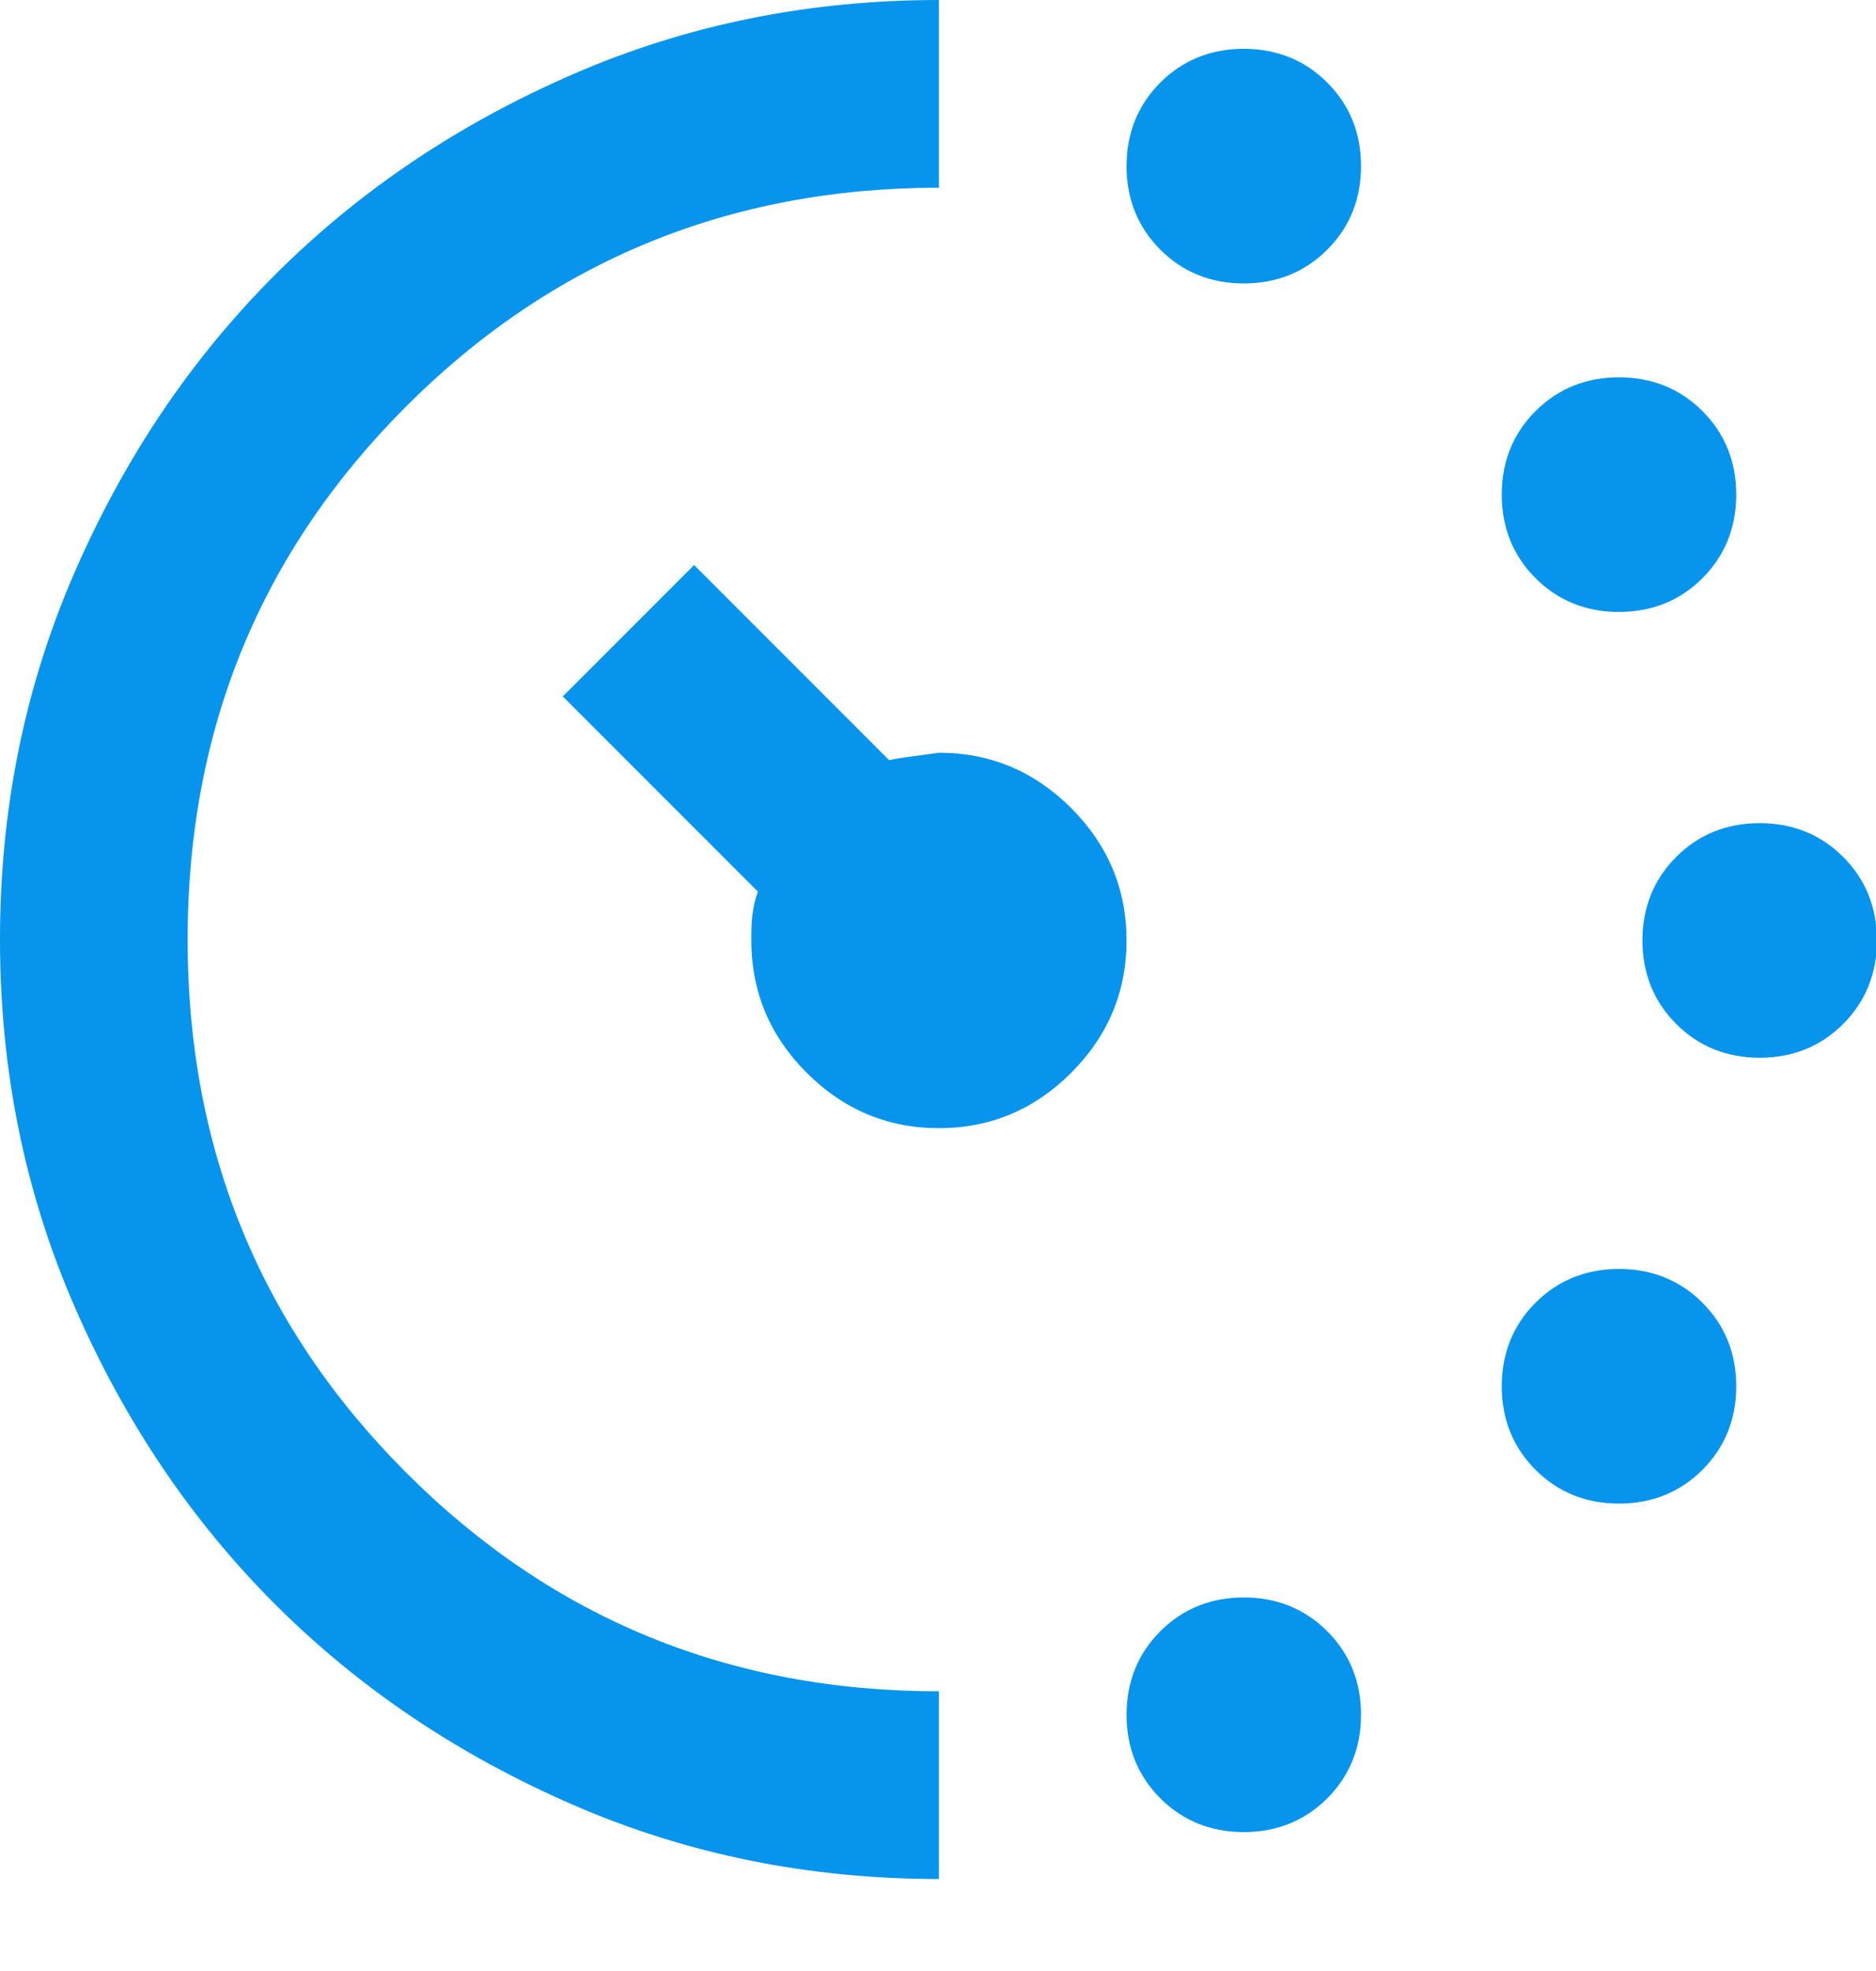 <svg width="20" height="21" viewBox="0 0 20 21" fill="none" xmlns="http://www.w3.org/2000/svg">
<g id="Property 1=stopwatch">
<path id="Icon" d="M13.26 3.02C12.91 3.02 12.61 2.9 12.37 2.66C12.13 2.42 12.01 2.12 12.01 1.77C12.01 1.42 12.13 1.12 12.37 0.88C12.61 0.64 12.91 0.52 13.26 0.52C13.61 0.52 13.91 0.64 14.15 0.88C14.39 1.12 14.51 1.42 14.51 1.77C14.51 2.12 14.39 2.42 14.15 2.66C13.91 2.9 13.61 3.02 13.26 3.02ZM13.26 19.52C12.91 19.52 12.61 19.4 12.37 19.16C12.13 18.92 12.01 18.62 12.01 18.27C12.01 17.92 12.13 17.62 12.37 17.38C12.61 17.14 12.91 17.02 13.26 17.02C13.61 17.02 13.91 17.14 14.15 17.38C14.39 17.62 14.51 17.92 14.51 18.27C14.51 18.62 14.39 18.92 14.15 19.16C13.91 19.4 13.61 19.52 13.26 19.52ZM17.26 6.52C16.91 6.52 16.61 6.4 16.37 6.16C16.13 5.92 16.01 5.62 16.01 5.27C16.01 4.92 16.13 4.62 16.37 4.38C16.61 4.14 16.91 4.02 17.26 4.02C17.61 4.02 17.91 4.14 18.15 4.38C18.39 4.62 18.51 4.92 18.51 5.27C18.51 5.62 18.39 5.92 18.15 6.16C17.91 6.4 17.61 6.52 17.26 6.52ZM17.26 16.02C16.91 16.02 16.61 15.9 16.37 15.66C16.13 15.42 16.01 15.12 16.01 14.77C16.01 14.42 16.13 14.12 16.37 13.88C16.61 13.64 16.91 13.52 17.26 13.52C17.61 13.52 17.91 13.64 18.15 13.88C18.39 14.12 18.51 14.42 18.51 14.77C18.51 15.12 18.39 15.42 18.15 15.66C17.91 15.9 17.61 16.02 17.26 16.02ZM18.76 11.27C18.41 11.27 18.11 11.15 17.87 10.91C17.63 10.67 17.51 10.37 17.51 10.02C17.51 9.67 17.63 9.37 17.87 9.13C18.11 8.89 18.41 8.77 18.76 8.77C19.11 8.77 19.41 8.89 19.65 9.13C19.89 9.37 20.01 9.67 20.01 10.02C20.01 10.37 19.89 10.67 19.65 10.91C19.41 11.15 19.11 11.27 18.76 11.27ZM10.01 20.02C8.63 20.02 7.33 19.76 6.11 19.23C4.89 18.7 3.83 17.99 2.93 17.09C2.03 16.19 1.32 15.13 0.79 13.91C0.26 12.69 0 11.39 0 10.01C0 8.63 0.26 7.33 0.79 6.11C1.32 4.89 2.03 3.83 2.93 2.93C3.83 2.03 4.89 1.32 6.11 0.79C7.33 0.26 8.63 0 10.01 0V2C7.78 2 5.88 2.78 4.33 4.33C2.78 5.88 2 7.77 2 10.01C2 12.25 2.78 14.14 4.33 15.69C5.88 17.24 7.77 18.02 10.01 18.02V20.02ZM10.01 12.02C9.46 12.02 8.99 11.82 8.6 11.43C8.21 11.04 8.01 10.57 8.01 10.02C8.01 9.94 8.01 9.85 8.02 9.76C8.03 9.67 8.05 9.58 8.08 9.5L6 7.42L7.4 6.02L9.48 8.1C9.55 8.08 9.72 8.06 10.01 8.02C10.56 8.02 11.03 8.22 11.42 8.61C11.81 9 12.01 9.47 12.01 10.02C12.01 10.57 11.81 11.04 11.42 11.43C11.03 11.82 10.56 12.02 10.01 12.02Z" fill="#0794EC"/>
</g>
</svg>
